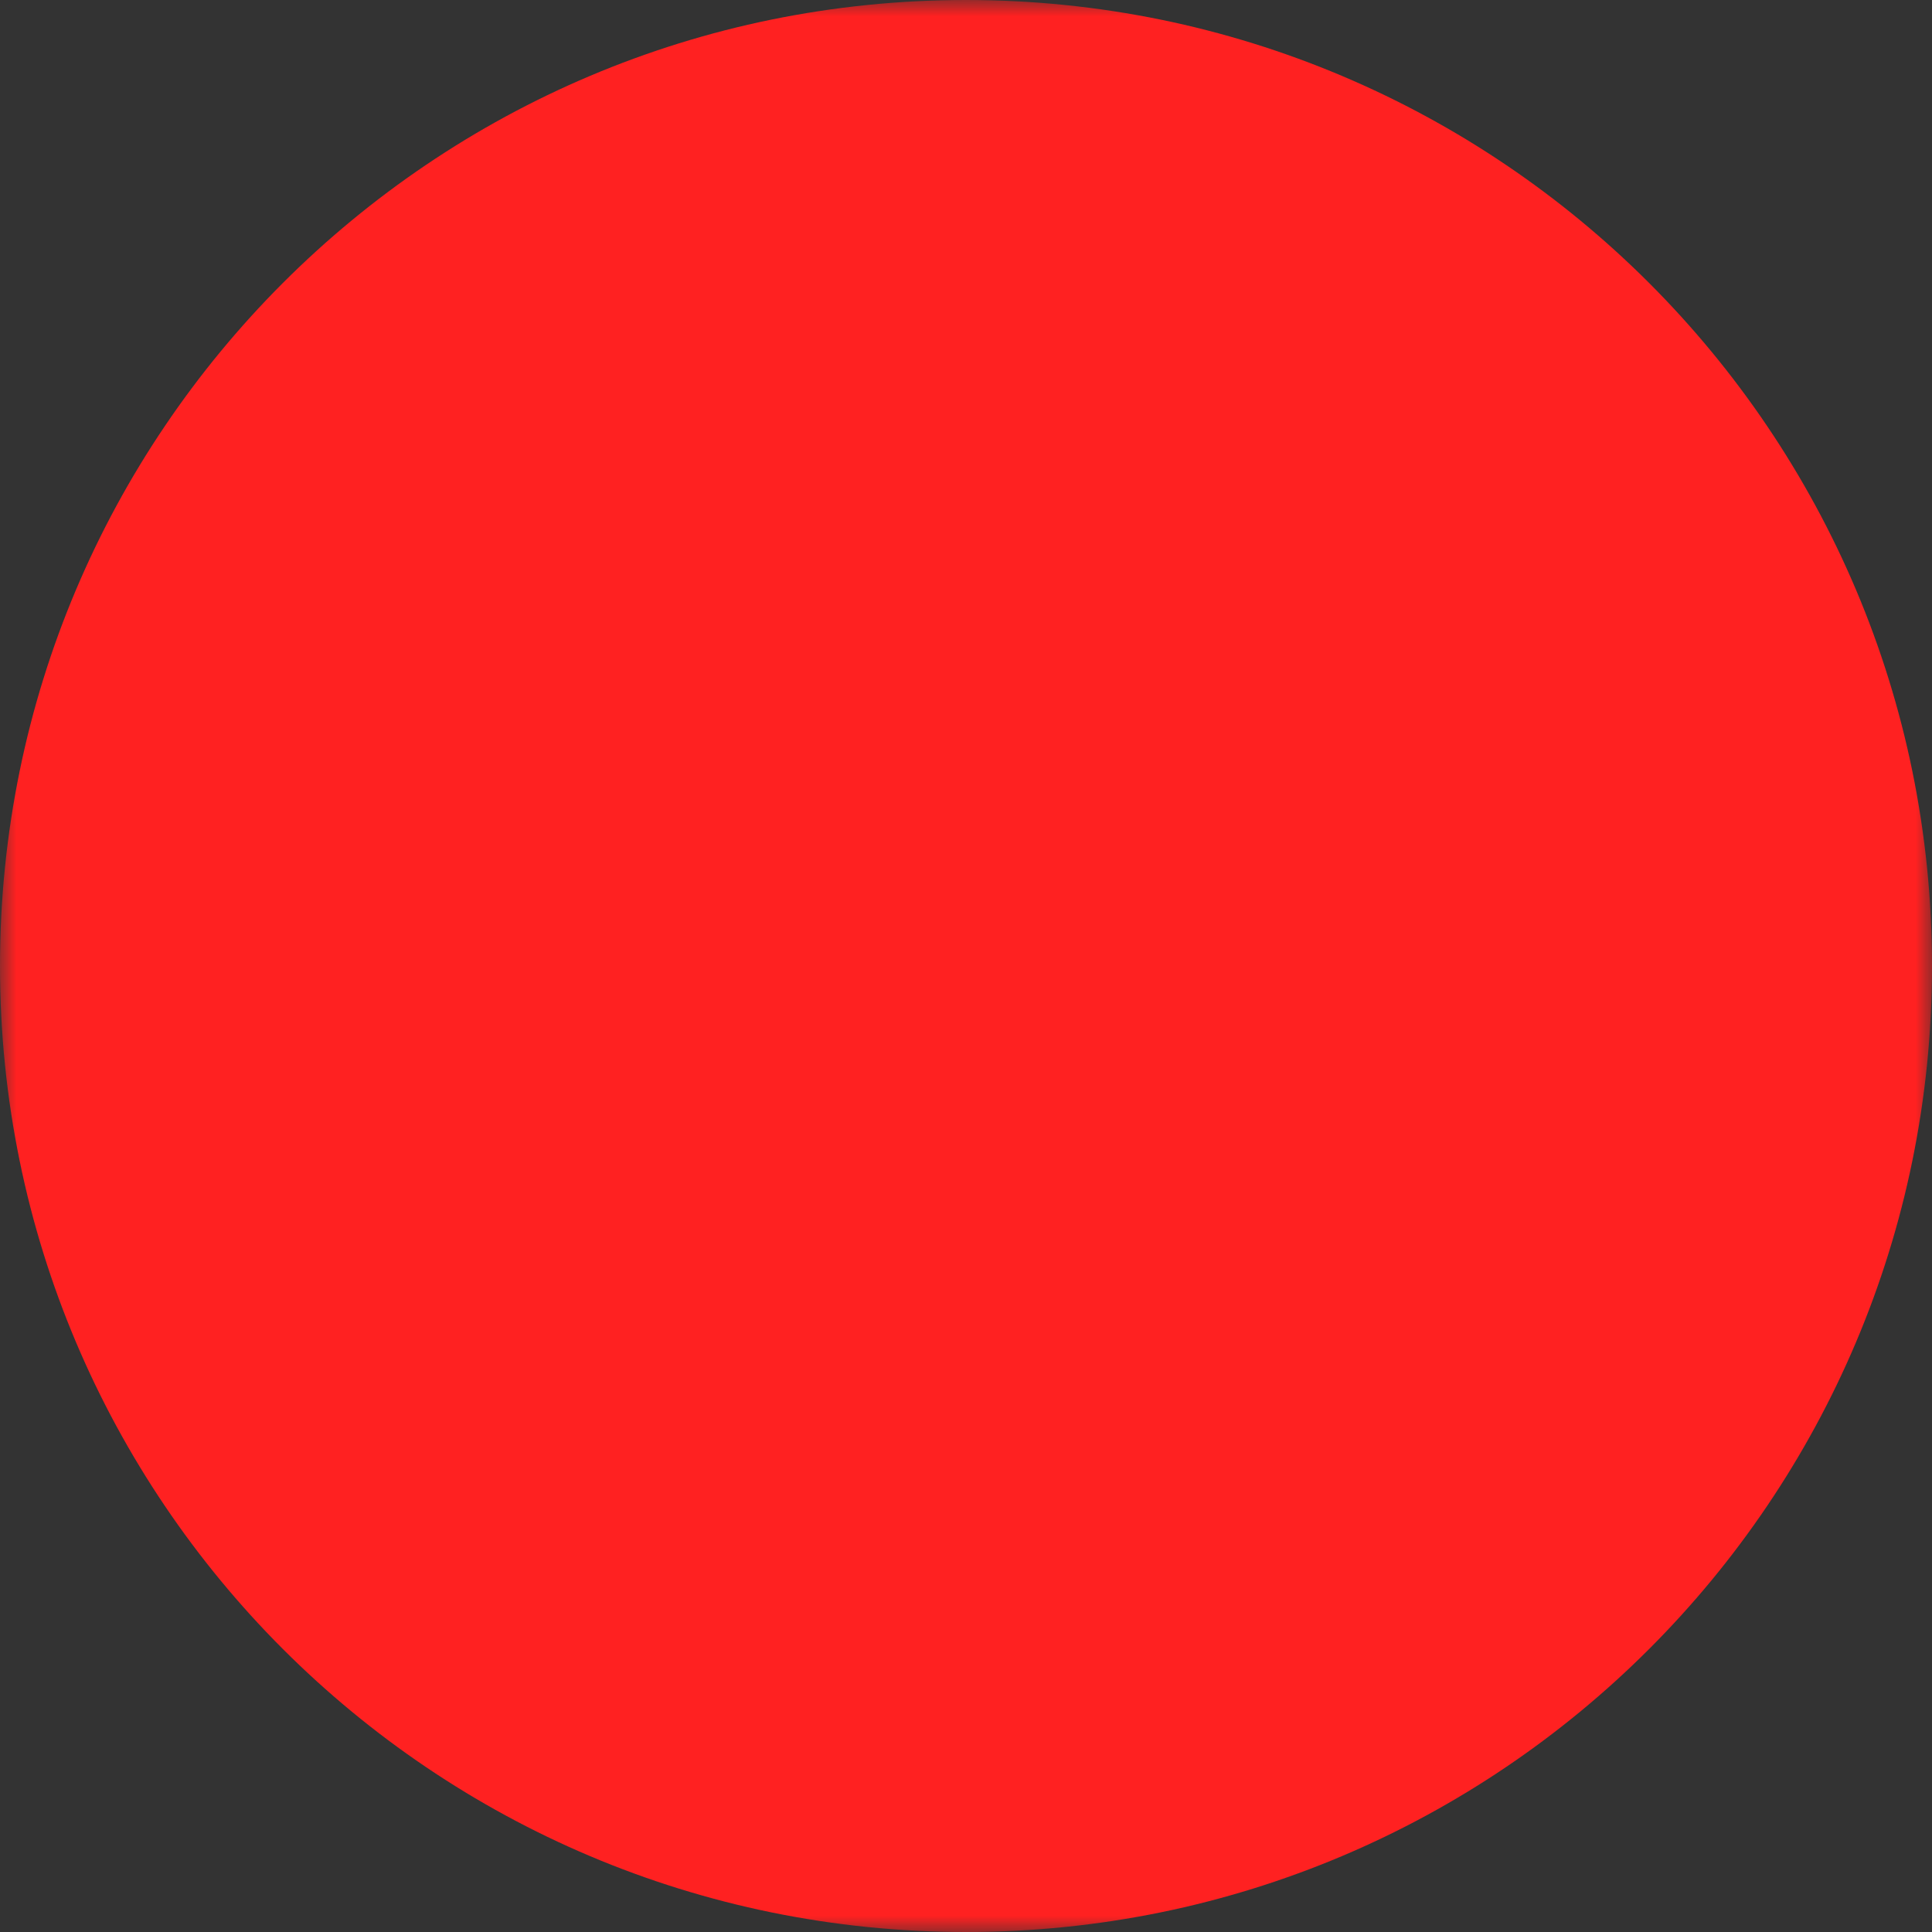 <svg xmlns="http://www.w3.org/2000/svg" width="60" height="60" viewBox="0 0 60 60" fill="none"><rect x="0" y="0" width="60" height="60" fill="#333333" stroke="none"/><rect x="10" y="11" width="40" height="38" fill="white"></rect><mask id="mask0_2637_230" style="mask-type:luminance" maskUnits="userSpaceOnUse" x="0" y="0" width="60" height="60"><path d="M0 0H60V60H0V0Z" fill="white"></path><path d="M23.474 39.791C23.259 40.005 23.005 40.176 22.725 40.292C22.445 40.408 22.144 40.467 21.841 40.467C21.538 40.467 21.238 40.408 20.957 40.292C20.677 40.176 20.423 40.005 20.208 39.791C19.994 39.577 19.824 39.322 19.708 39.042C19.592 38.762 19.532 38.462 19.532 38.158C19.532 37.855 19.592 37.555 19.708 37.275C19.824 36.995 19.994 36.74 20.208 36.526L36.526 20.21C36.74 19.996 36.995 19.826 37.275 19.71C37.555 19.594 37.855 19.534 38.158 19.534C38.461 19.534 38.761 19.593 39.041 19.709C39.321 19.825 39.576 19.995 39.79 20.209C40.005 20.423 40.175 20.678 40.291 20.958C40.407 21.238 40.467 21.538 40.467 21.841C40.467 22.144 40.407 22.444 40.291 22.724C40.176 23.005 40.006 23.259 39.791 23.473L23.474 39.791Z" fill="black"></path><path d="M20.208 23.474C19.775 23.041 19.532 22.453 19.532 21.841C19.532 21.229 19.775 20.641 20.208 20.208C20.641 19.775 21.229 19.532 21.841 19.532C22.453 19.532 23.041 19.775 23.474 20.208L39.789 36.526C40.003 36.74 40.174 36.995 40.29 37.275C40.406 37.555 40.465 37.855 40.466 38.158C40.466 38.461 40.406 38.761 40.29 39.041C40.174 39.321 40.004 39.576 39.79 39.79C39.576 40.005 39.322 40.175 39.041 40.291C38.761 40.407 38.461 40.467 38.158 40.467C37.855 40.467 37.555 40.407 37.275 40.291C36.995 40.175 36.74 40.006 36.526 39.791L20.208 23.474Z" fill="black"></path></mask><g mask="url(#mask0_2637_230)"><path d="M30 60C46.569 60 60 46.569 60 30C60 13.431 46.569 0 30 0C13.431 0 0 13.431 0 30C0 46.569 13.431 60 30 60Z" fill="#FF2121"></path></g></svg>